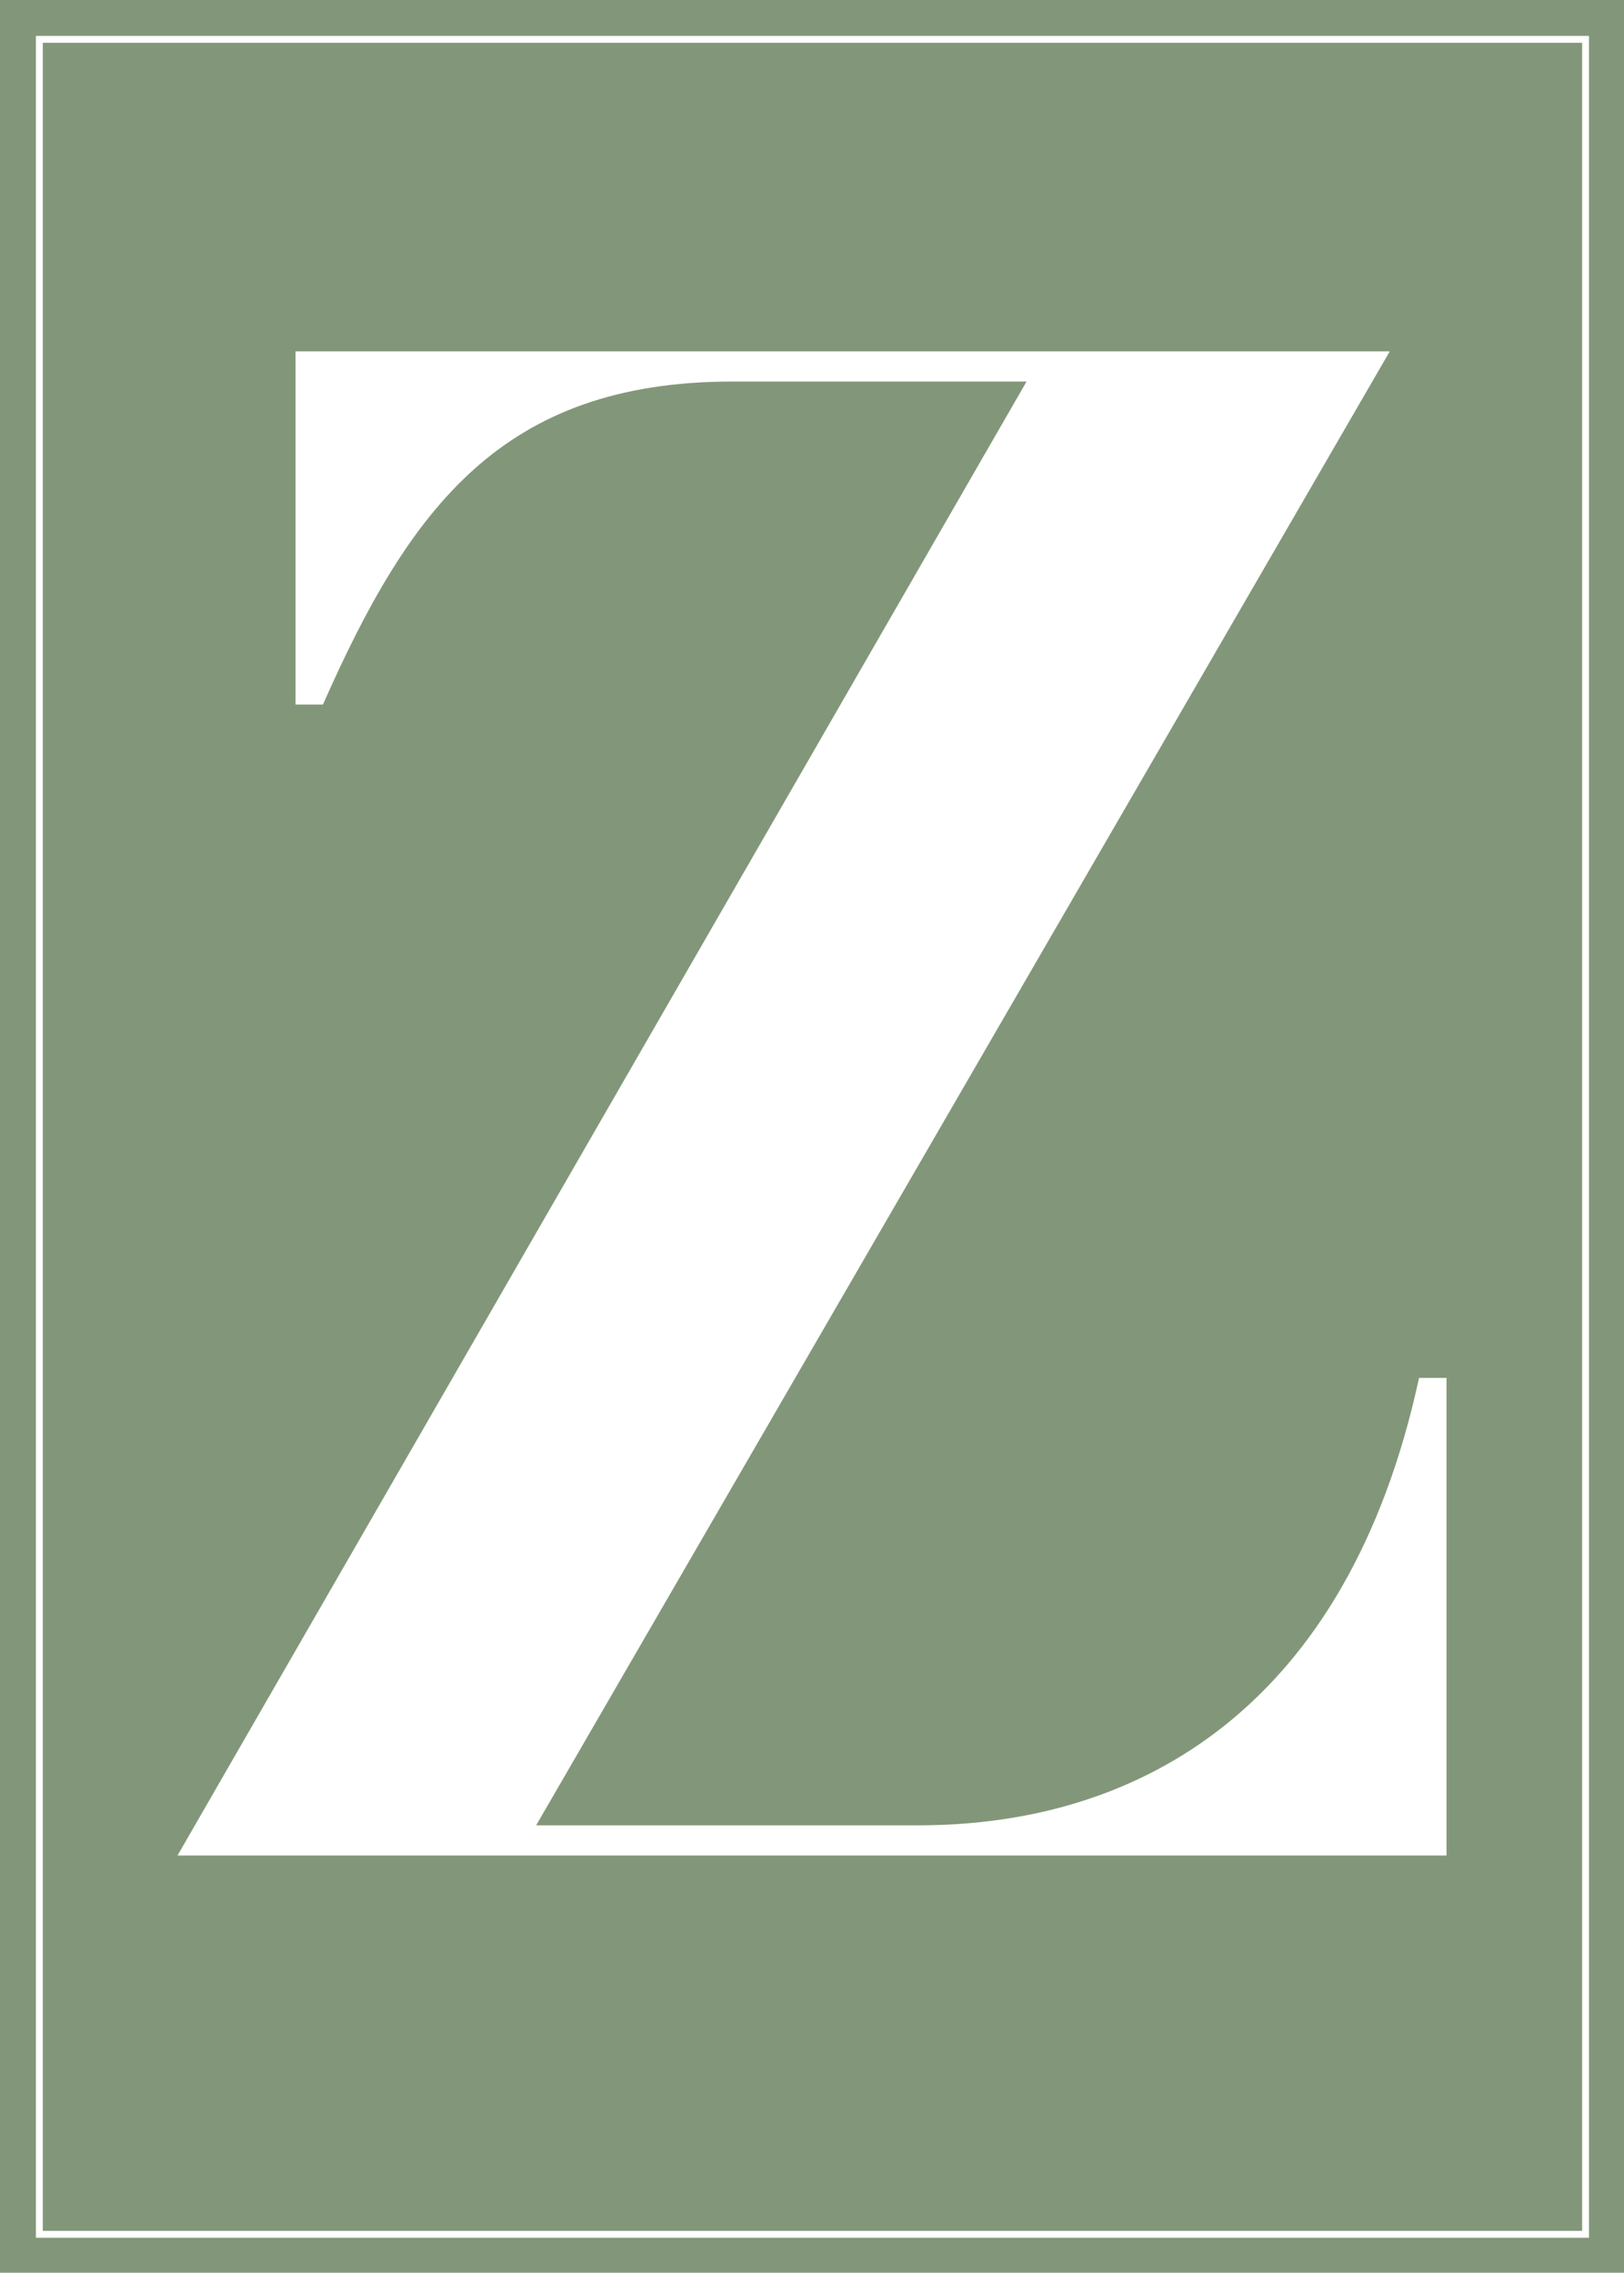 <?xml version="1.0" encoding="utf-8"?>
<!-- Generator: Adobe Illustrator 21.0.0, SVG Export Plug-In . SVG Version: 6.00 Build 0)  -->
<svg version="1.1" id="katman_1" xmlns="http://www.w3.org/2000/svg" xmlns:xlink="http://www.w3.org/1999/xlink" x="0px" y="0px"
	 viewBox="0 0 177.5 248.4" style="enable-background:new 0 0 177.5 248.4;" xml:space="preserve">
<style type="text/css">
	.st0{fill:#829779;}
	.st1{fill:none;stroke:#FFFFFF;stroke-width:0.75;}
	.st2{clip-path:url(#SVGID_2_);fill:#FFFFFF;}
</style>
<rect class="st0" width="177.5" height="248.4"/>
<rect x="4.3" y="4.3" class="st1" width="169" height="239.9"/>
<g>
	<g>
		<g>
			<defs>
				<rect id="SVGID_1_" width="177.5" height="248.4"/>
			</defs>
			<clipPath id="SVGID_2_">
				<use xlink:href="#SVGID_1_"  style="overflow:visible;"/>
			</clipPath>
			<path class="st2" d="M19.4,202.8h138.7v-52.2h-3c-7.8,36-30.5,48.9-54.7,48.9H58.6l93.3-161.1H32.3V77h3
				c9.5-21.5,19.6-35.3,44.8-35.3h32.1L19.4,202.8z"/>
		</g>
	</g>
</g>
</svg>
